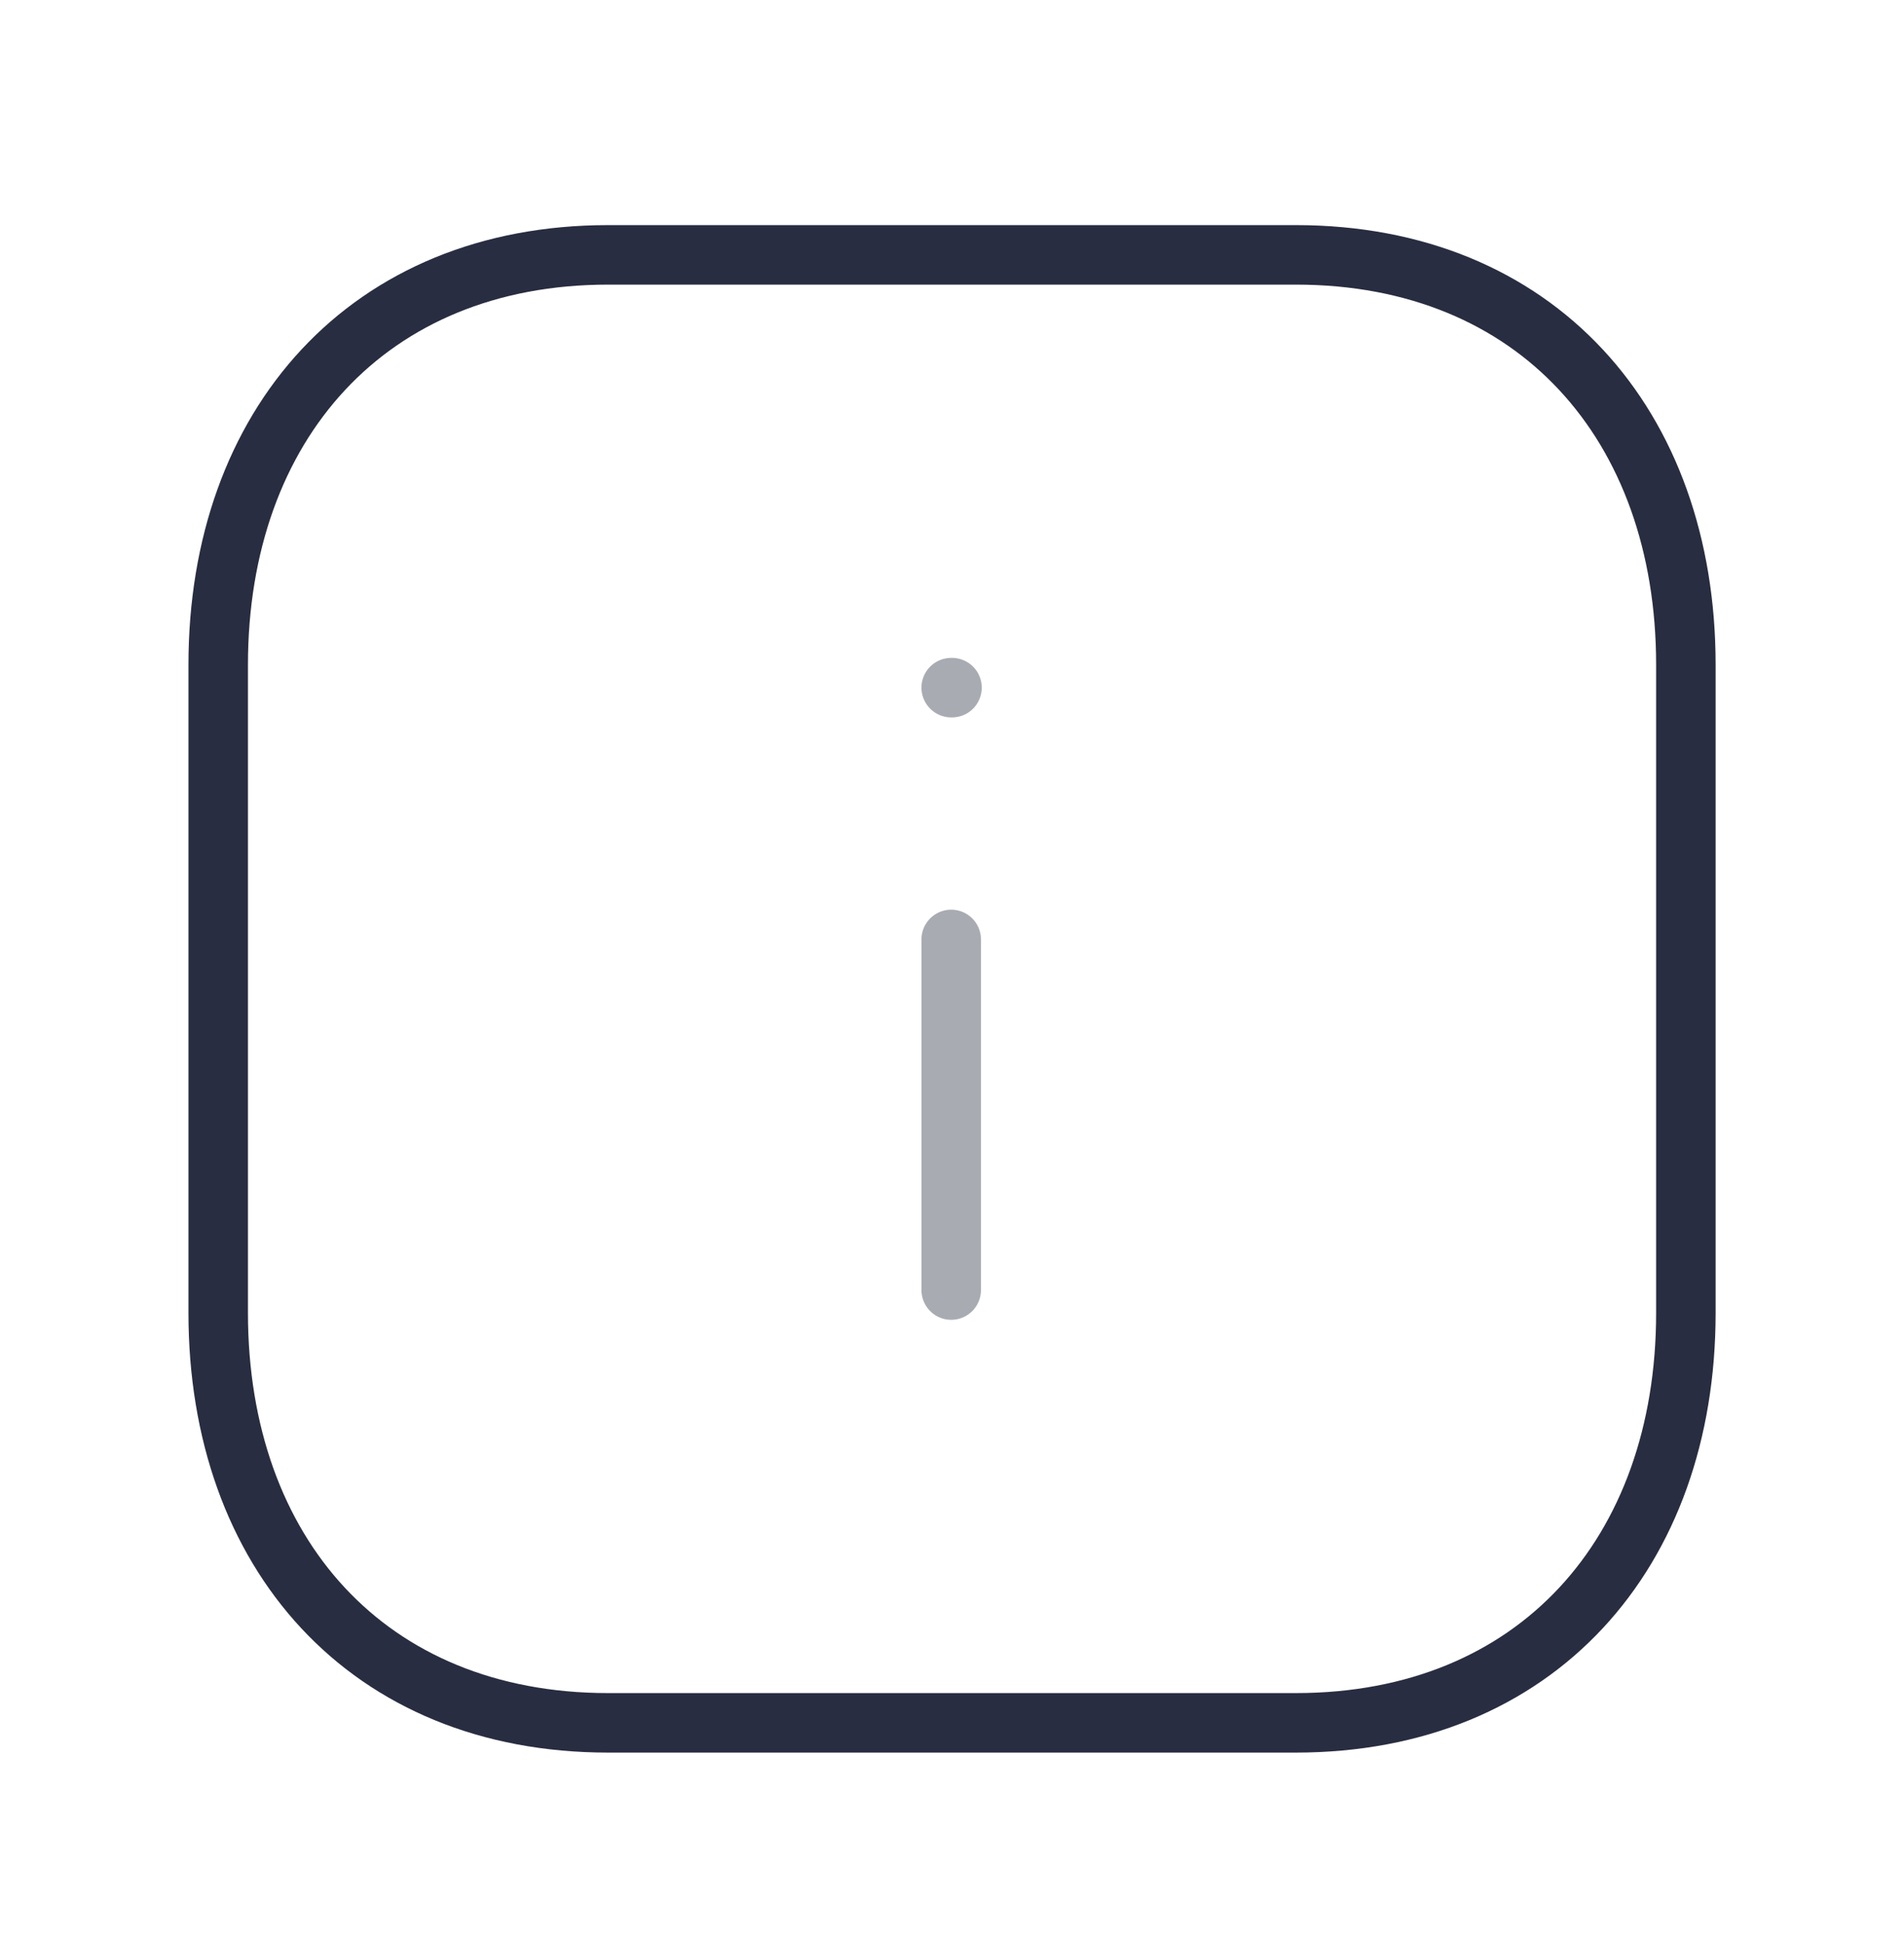 <svg width="48" height="49" viewBox="0 0 48 49" fill="none" xmlns="http://www.w3.org/2000/svg">
<path opacity="0.4" d="M23.98 32.516V23.678" stroke="#292D41" stroke-width="1.5" stroke-linecap="round" stroke-linejoin="round"/>
<path opacity="0.4" d="M23.98 17.332H24" stroke="#292D41" stroke-width="1.5" stroke-linecap="round" stroke-linejoin="round"/>
<path fill-rule="evenodd" clip-rule="evenodd" d="M32.669 6.424H15.331C9.289 6.424 5.501 10.702 5.501 16.756V33.092C5.501 39.146 9.271 43.424 15.331 43.424H32.667C38.729 43.424 42.501 39.146 42.501 33.092V16.756C42.501 10.702 38.729 6.424 32.669 6.424Z" stroke="#292D41" stroke-width="1.5" stroke-linecap="round" stroke-linejoin="round"/>
</svg>
